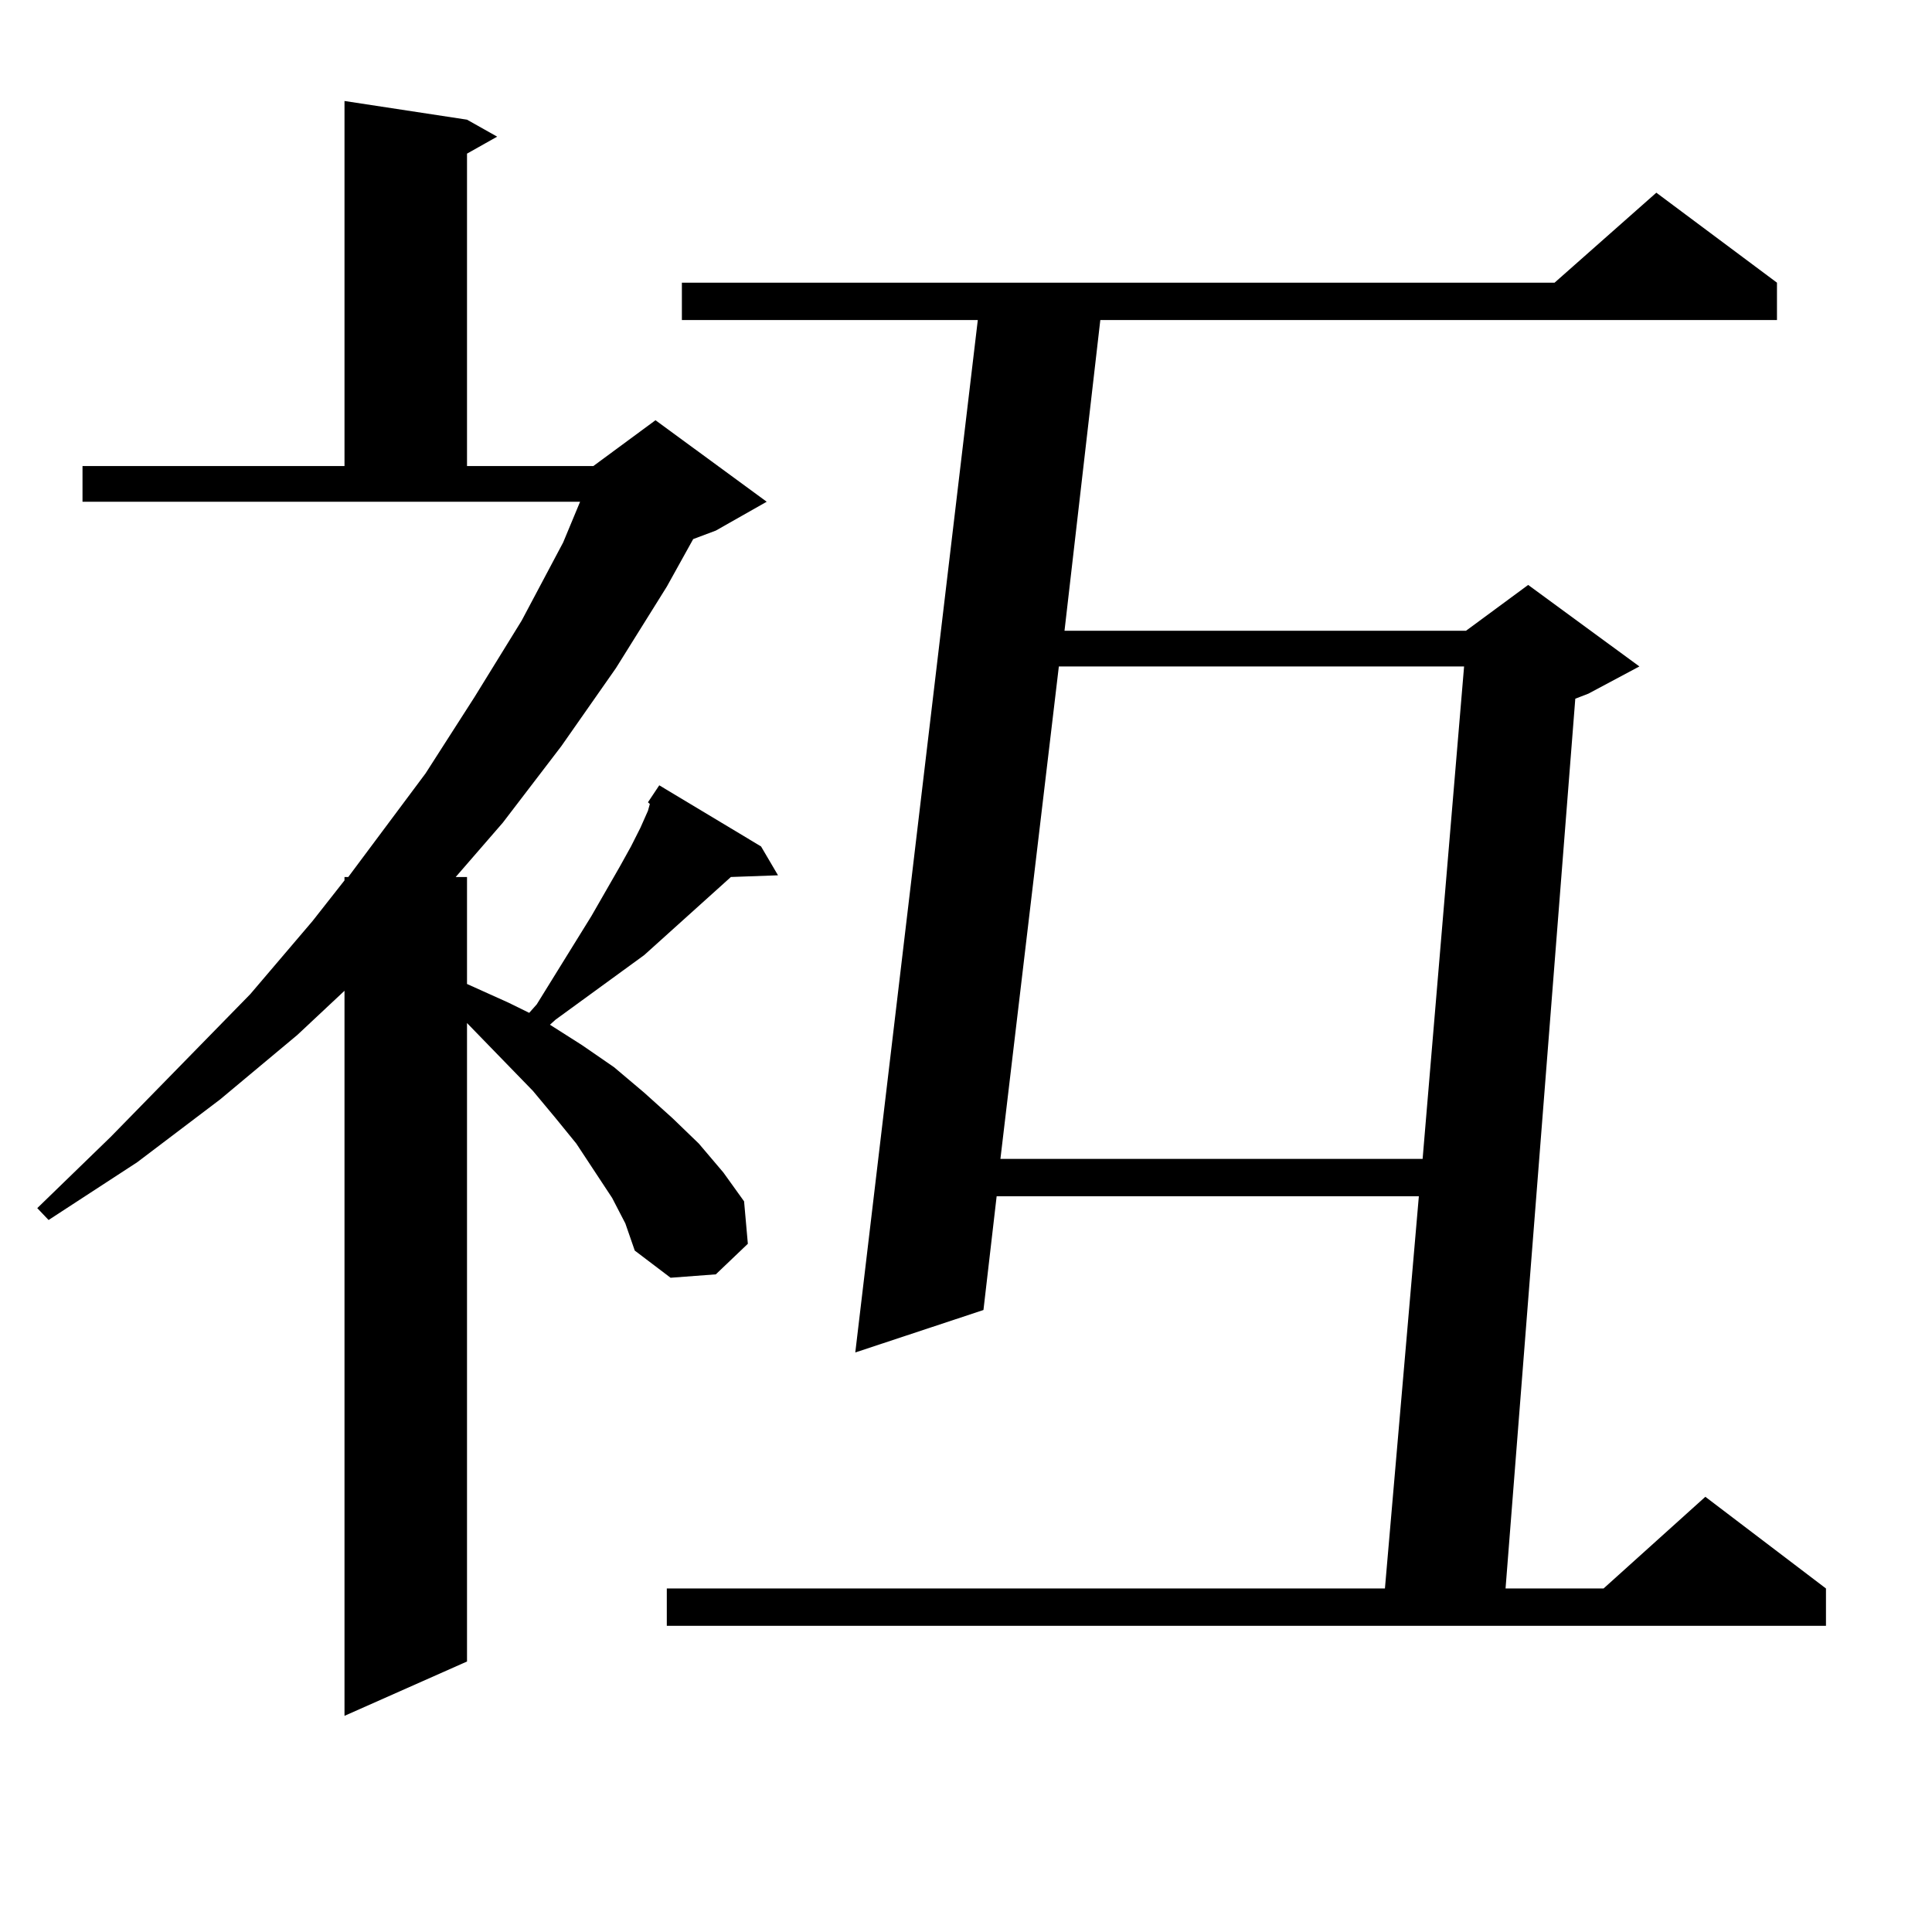 <?xml version="1.0" encoding="utf-8"?>
<!-- Generator: Adobe Illustrator 16.0.0, SVG Export Plug-In . SVG Version: 6.00 Build 0)  -->
<!DOCTYPE svg PUBLIC "-//W3C//DTD SVG 1.1//EN" "http://www.w3.org/Graphics/SVG/1.1/DTD/svg11.dtd">
<svg version="1.1" id="图层_1" xmlns="http://www.w3.org/2000/svg" xmlns:xlink="http://www.w3.org/1999/xlink" x="0px" y="0px"
	 width="1000px" height="1000px" viewBox="0 0 1000 1000" enable-background="new 0 0 1000 1000" xml:space="preserve">
<path d="M335.382,415.262l5.854-8.789l52.682,31.641l8.78,14.941l-24.39,0.879l-44.877,40.43l-45.853,33.398l-2.927,2.637
	l16.585,10.547l16.585,11.426l15.609,13.184l14.634,13.184l13.658,13.184l12.683,14.941l10.731,14.941l1.951,21.973l-16.585,15.82
	l-23.414,1.758l-18.536-14.063l-4.878-14.063l-6.829-13.184l-18.536-28.125l-10.731-13.184l-11.707-14.063l-34.146-35.156v330.469
	l-63.413,28.125V512.82l-24.39,22.852l-39.999,33.398l-42.926,32.52l-45.853,29.883l-5.854-6.152l38.048-36.914l72.193-73.828
	l32.194-37.793l16.585-21.094v-1.758h1.951l39.999-53.613l25.365-39.551l24.39-39.551l21.463-40.43l8.78-21.094H42.706v-18.457
	h135.606V52.273l63.413,9.668l15.609,8.789l-15.609,8.789v161.719h65.364l32.194-23.73l57.56,42.188l-26.341,14.941l-11.707,4.395
	l-13.658,24.609l-26.341,42.188l-28.292,40.43l-30.243,39.551l-24.39,28.125h5.854v55.371l21.463,9.668l10.731,5.273l3.902-4.395
	l28.292-45.703l14.634-25.488l5.854-10.547l4.878-9.668l3.902-8.789l0.976-3.516L335.382,415.262z M919.758,146.316v19.336H569.522
	l-18.536,160.84h207.8l32.194-23.73l57.56,42.188l-26.341,14.063l-6.829,2.637l-36.097,460.547h50.73l52.682-47.461l62.438,47.461
	v19.336H345.138v-19.336h371.698l17.561-203.027H515.865l-6.829,58.887l-66.34,21.973l63.413-534.375H352.942v-19.336h451.696
	l52.682-46.582L919.758,146.316z M548.06,344.949l-30.243,254.883h218.531l21.463-254.883H548.06z"/>
</svg>

